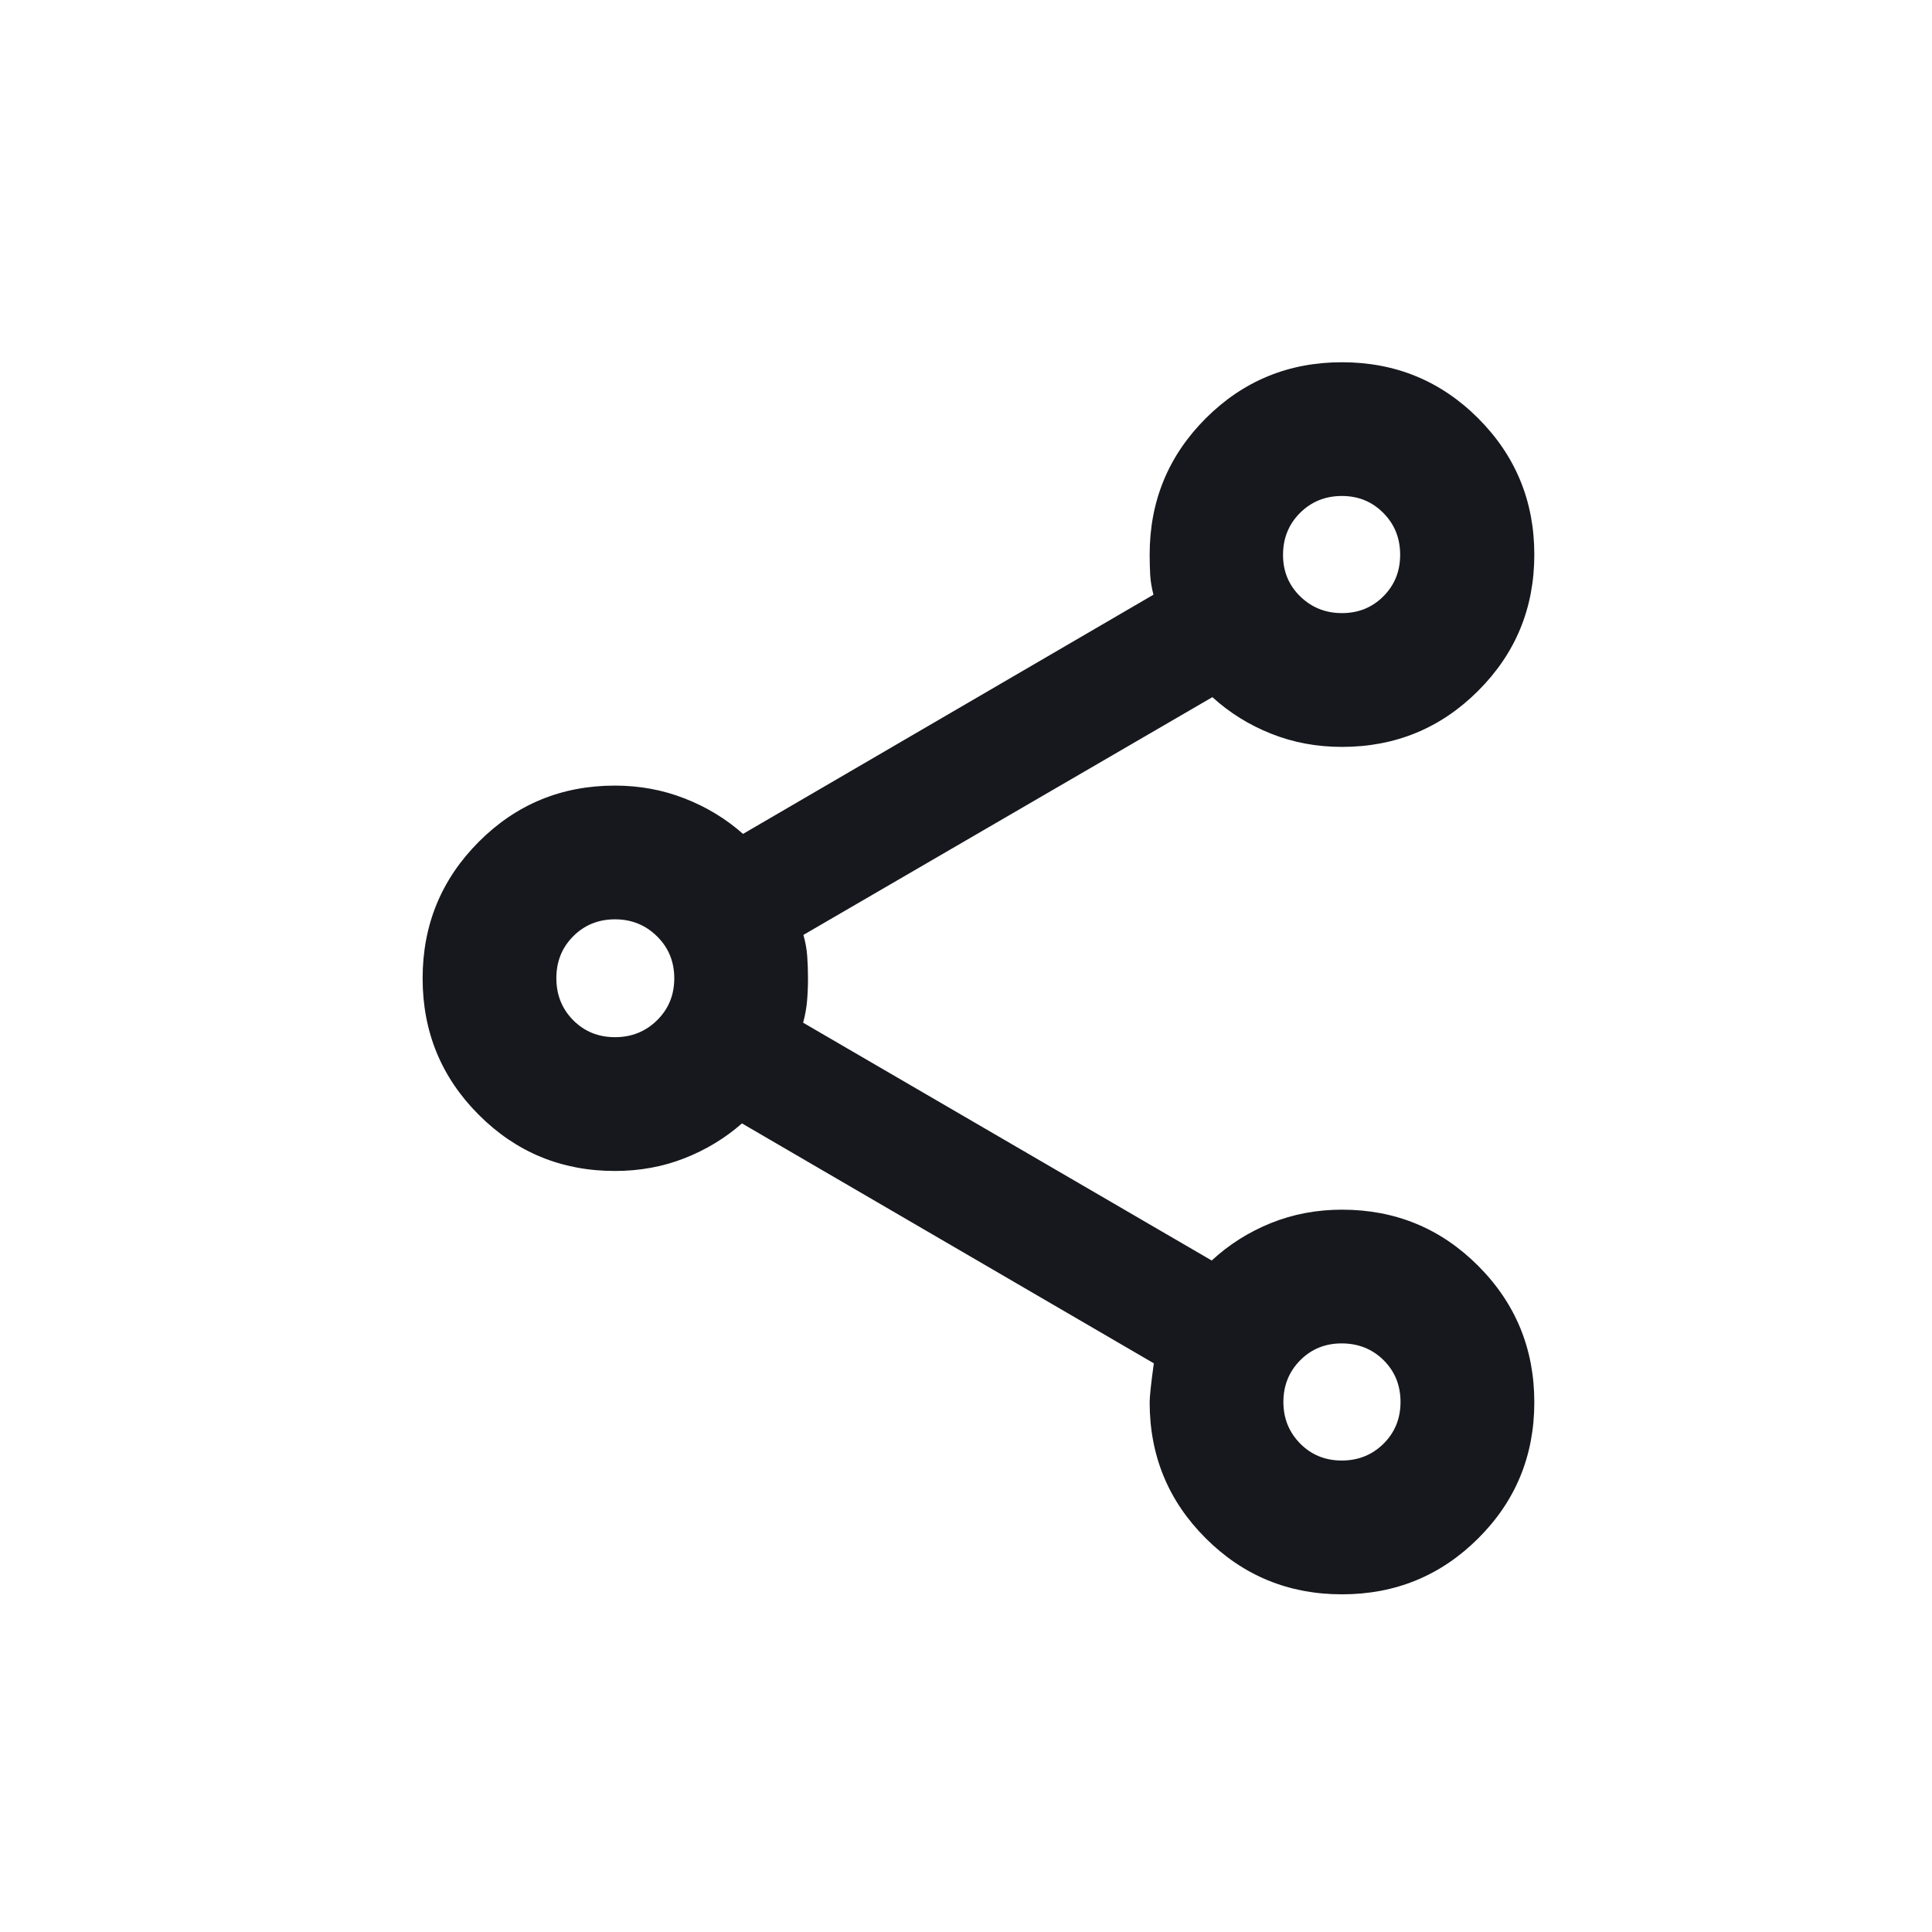 <svg width="32" height="32" viewBox="0 0 32 32" fill="none" xmlns="http://www.w3.org/2000/svg">
<path d="M22.227 26.407C21.342 26.407 20.59 26.097 19.971 25.479C19.351 24.861 19.042 24.11 19.042 23.227C19.042 23.131 19.065 22.916 19.111 22.581L12.289 18.607C12.011 18.852 11.692 19.045 11.335 19.185C10.977 19.325 10.594 19.395 10.185 19.395C9.3 19.395 8.548 19.084 7.929 18.464C7.31 17.844 7 17.091 7 16.205C7 15.319 7.31 14.565 7.929 13.944C8.548 13.323 9.3 13.012 10.185 13.012C10.593 13.012 10.978 13.083 11.34 13.225C11.702 13.366 12.024 13.562 12.307 13.812L19.105 9.85C19.076 9.741 19.058 9.633 19.051 9.527C19.045 9.421 19.042 9.307 19.042 9.185C19.042 8.3 19.352 7.548 19.971 6.929C20.59 6.31 21.343 6 22.227 6C23.113 6 23.865 6.31 24.484 6.929C25.103 7.549 25.413 8.301 25.413 9.186C25.413 10.071 25.103 10.823 24.483 11.442C23.864 12.061 23.112 12.371 22.227 12.371C21.81 12.371 21.418 12.298 21.053 12.152C20.688 12.007 20.364 11.805 20.081 11.547L13.307 15.485C13.341 15.606 13.362 15.723 13.37 15.835C13.378 15.947 13.383 16.071 13.383 16.206C13.383 16.342 13.377 16.467 13.367 16.584C13.357 16.7 13.335 16.819 13.302 16.939L20.07 20.878C20.352 20.616 20.677 20.41 21.045 20.26C21.413 20.111 21.807 20.036 22.227 20.036C23.112 20.036 23.864 20.346 24.483 20.966C25.103 21.587 25.413 22.34 25.413 23.226C25.413 24.112 25.103 24.864 24.483 25.481C23.864 26.098 23.112 26.407 22.227 26.407ZM22.224 24.191C22.497 24.191 22.728 24.098 22.916 23.912C23.103 23.726 23.197 23.496 23.197 23.221C23.197 22.946 23.104 22.715 22.917 22.529C22.73 22.344 22.498 22.251 22.221 22.251C21.948 22.251 21.719 22.345 21.534 22.532C21.349 22.72 21.257 22.95 21.257 23.221C21.257 23.493 21.35 23.722 21.535 23.91C21.72 24.097 21.95 24.191 22.224 24.191ZM10.186 17.179C10.461 17.179 10.693 17.086 10.883 16.899C11.073 16.712 11.168 16.481 11.168 16.204C11.168 15.928 11.073 15.696 10.883 15.509C10.693 15.321 10.461 15.227 10.186 15.227C9.911 15.227 9.68 15.321 9.494 15.508C9.308 15.694 9.215 15.926 9.215 16.202C9.215 16.478 9.308 16.71 9.494 16.898C9.68 17.085 9.911 17.179 10.186 17.179ZM22.227 10.155C22.499 10.155 22.727 10.063 22.913 9.877C23.098 9.692 23.191 9.463 23.191 9.189C23.191 8.915 23.099 8.684 22.913 8.497C22.728 8.309 22.499 8.215 22.225 8.215C21.951 8.215 21.72 8.309 21.532 8.496C21.345 8.683 21.251 8.915 21.251 9.191C21.251 9.464 21.346 9.693 21.535 9.878C21.725 10.063 21.956 10.155 22.227 10.155Z" fill="#16181D"/>
</svg>
